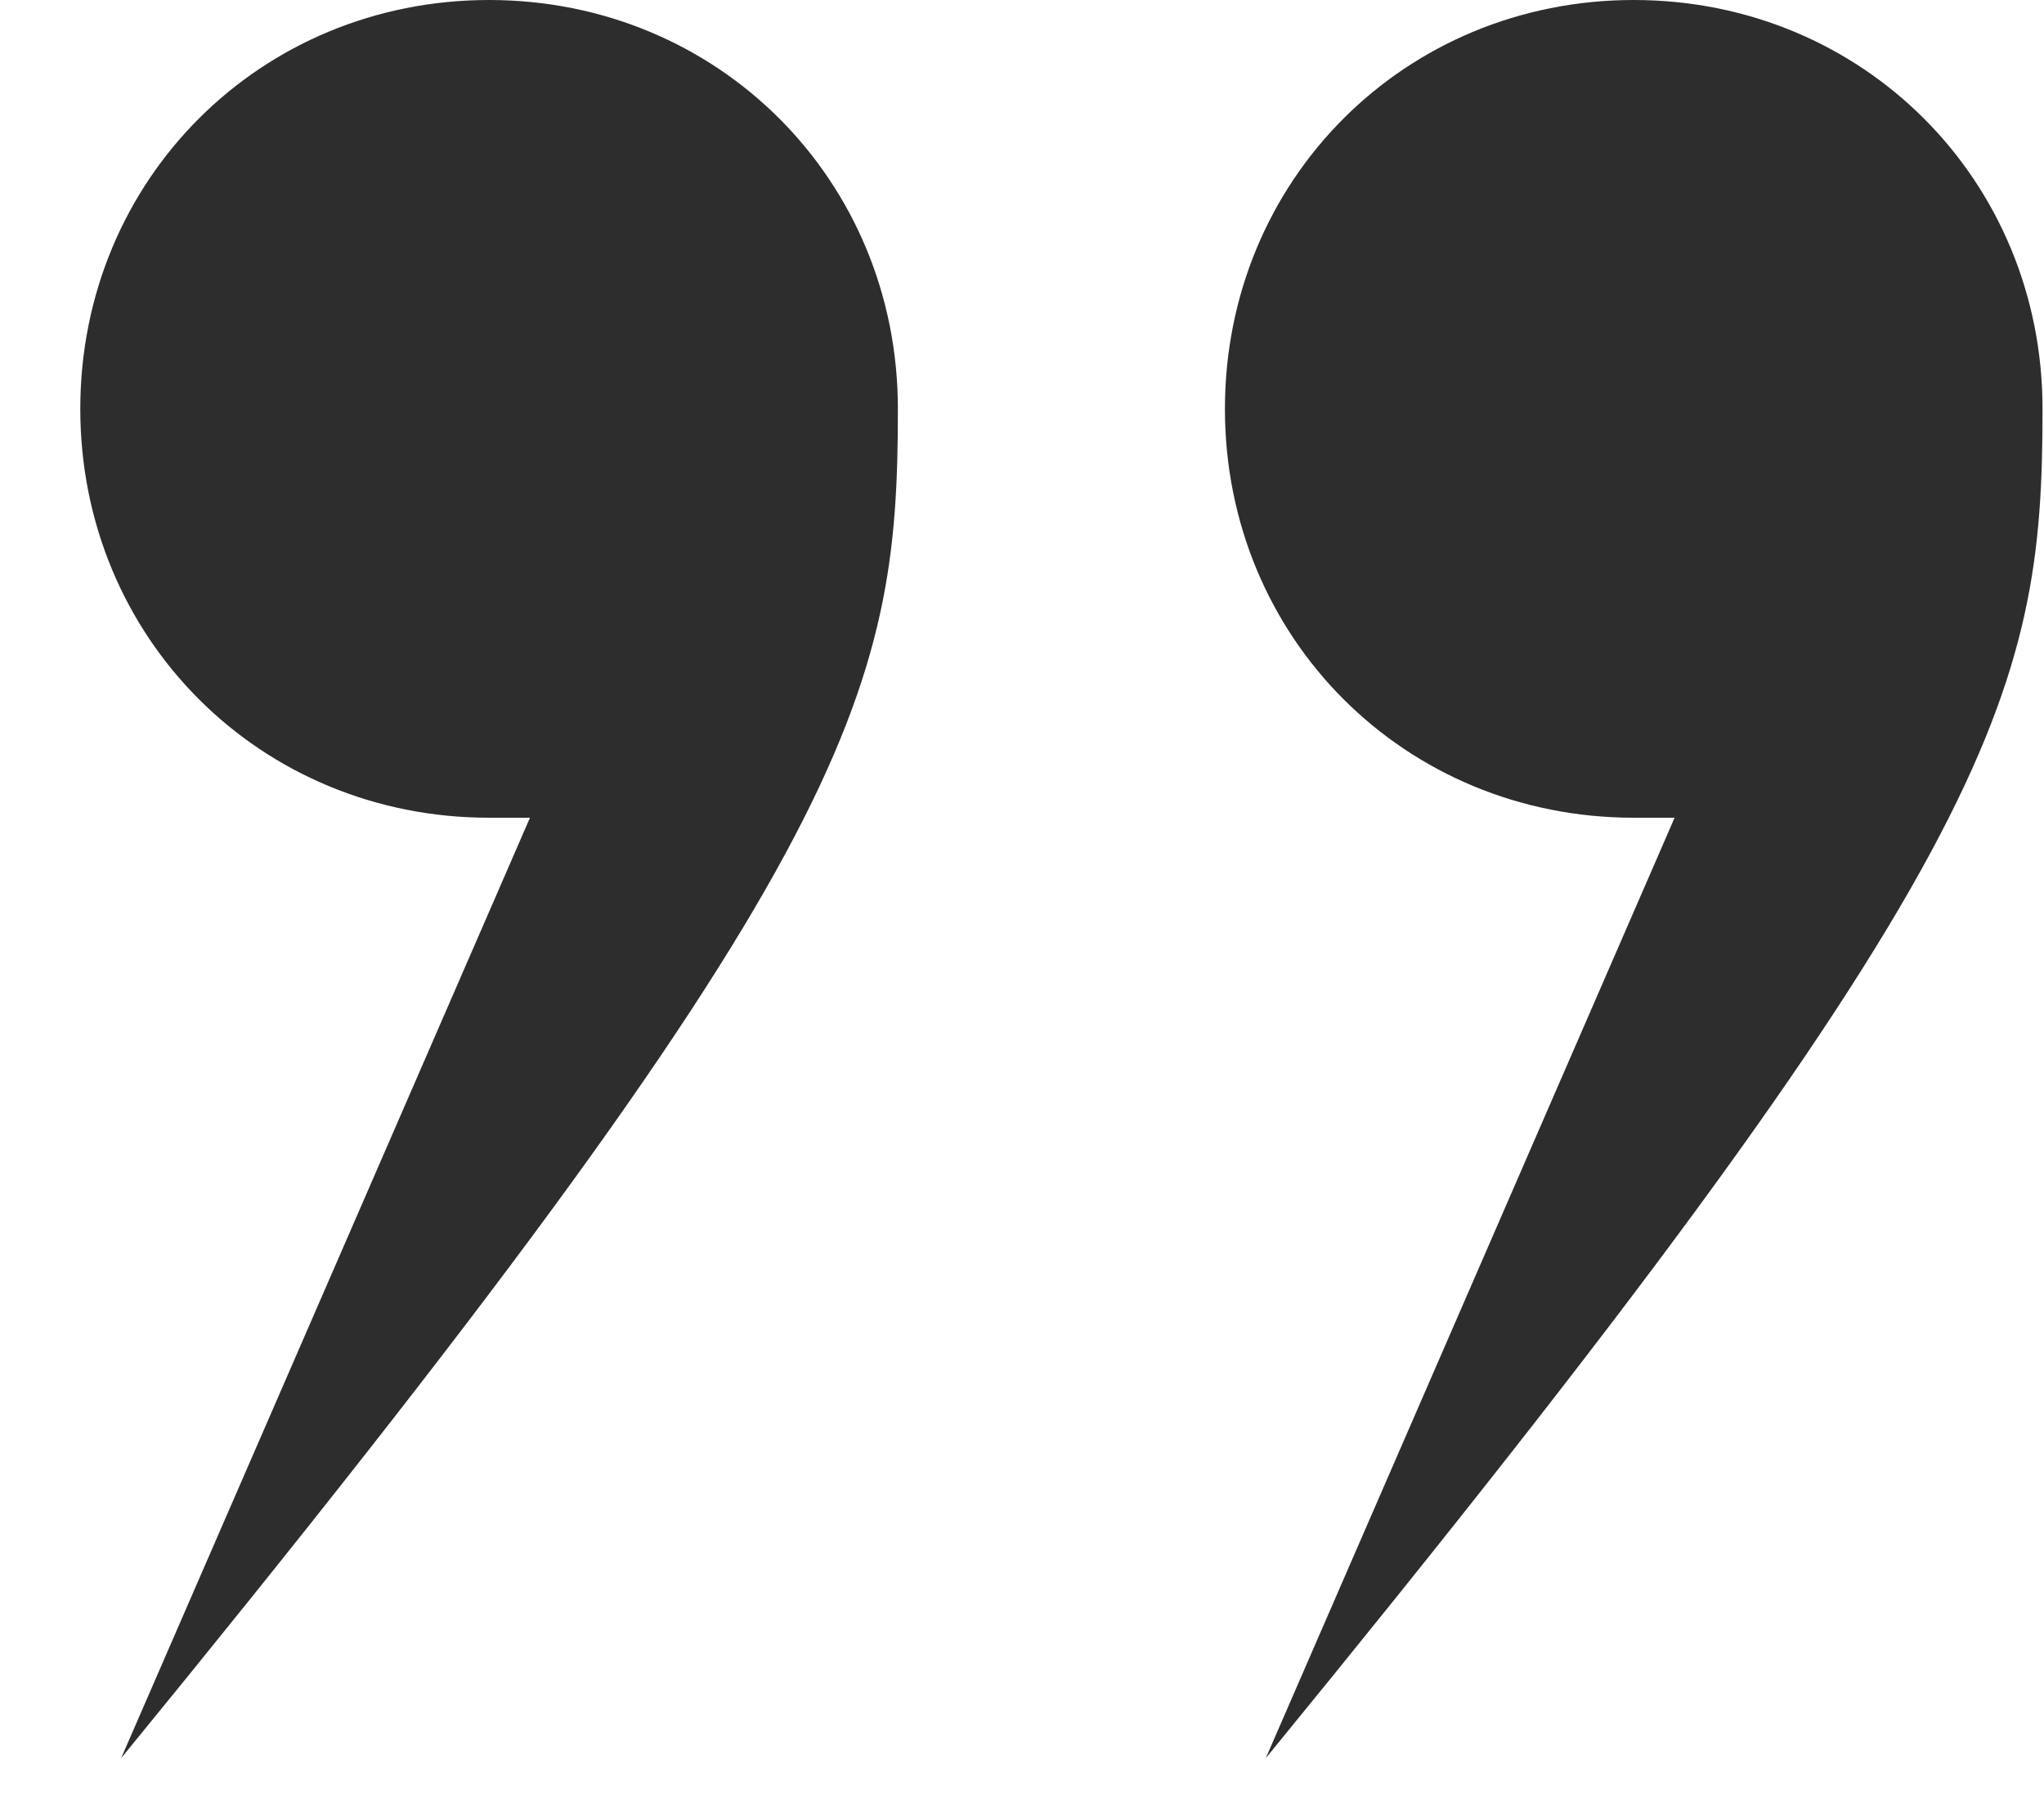 <svg width="25" height="22" viewBox="0 0 25 22" fill="none" xmlns="http://www.w3.org/2000/svg">
<path d="M0.982 5C0.982 2.2 3.182 -4.76837e-06 5.982 -4.76837e-06C8.782 -4.76837e-06 10.982 2.2 10.982 5C10.982 8.5 10.482 10.5 1.482 21.5L6.482 10H5.982C3.182 10 0.982 7.8 0.982 5ZM14.982 5C14.982 2.2 17.182 -4.76837e-06 19.982 -4.76837e-06C22.782 -4.76837e-06 24.982 2.2 24.982 5C24.982 8.5 24.482 10.5 15.482 21.5L20.482 10H19.982C17.182 10 14.982 7.8 14.982 5Z" fill="#2D2D2D"/>
</svg>
